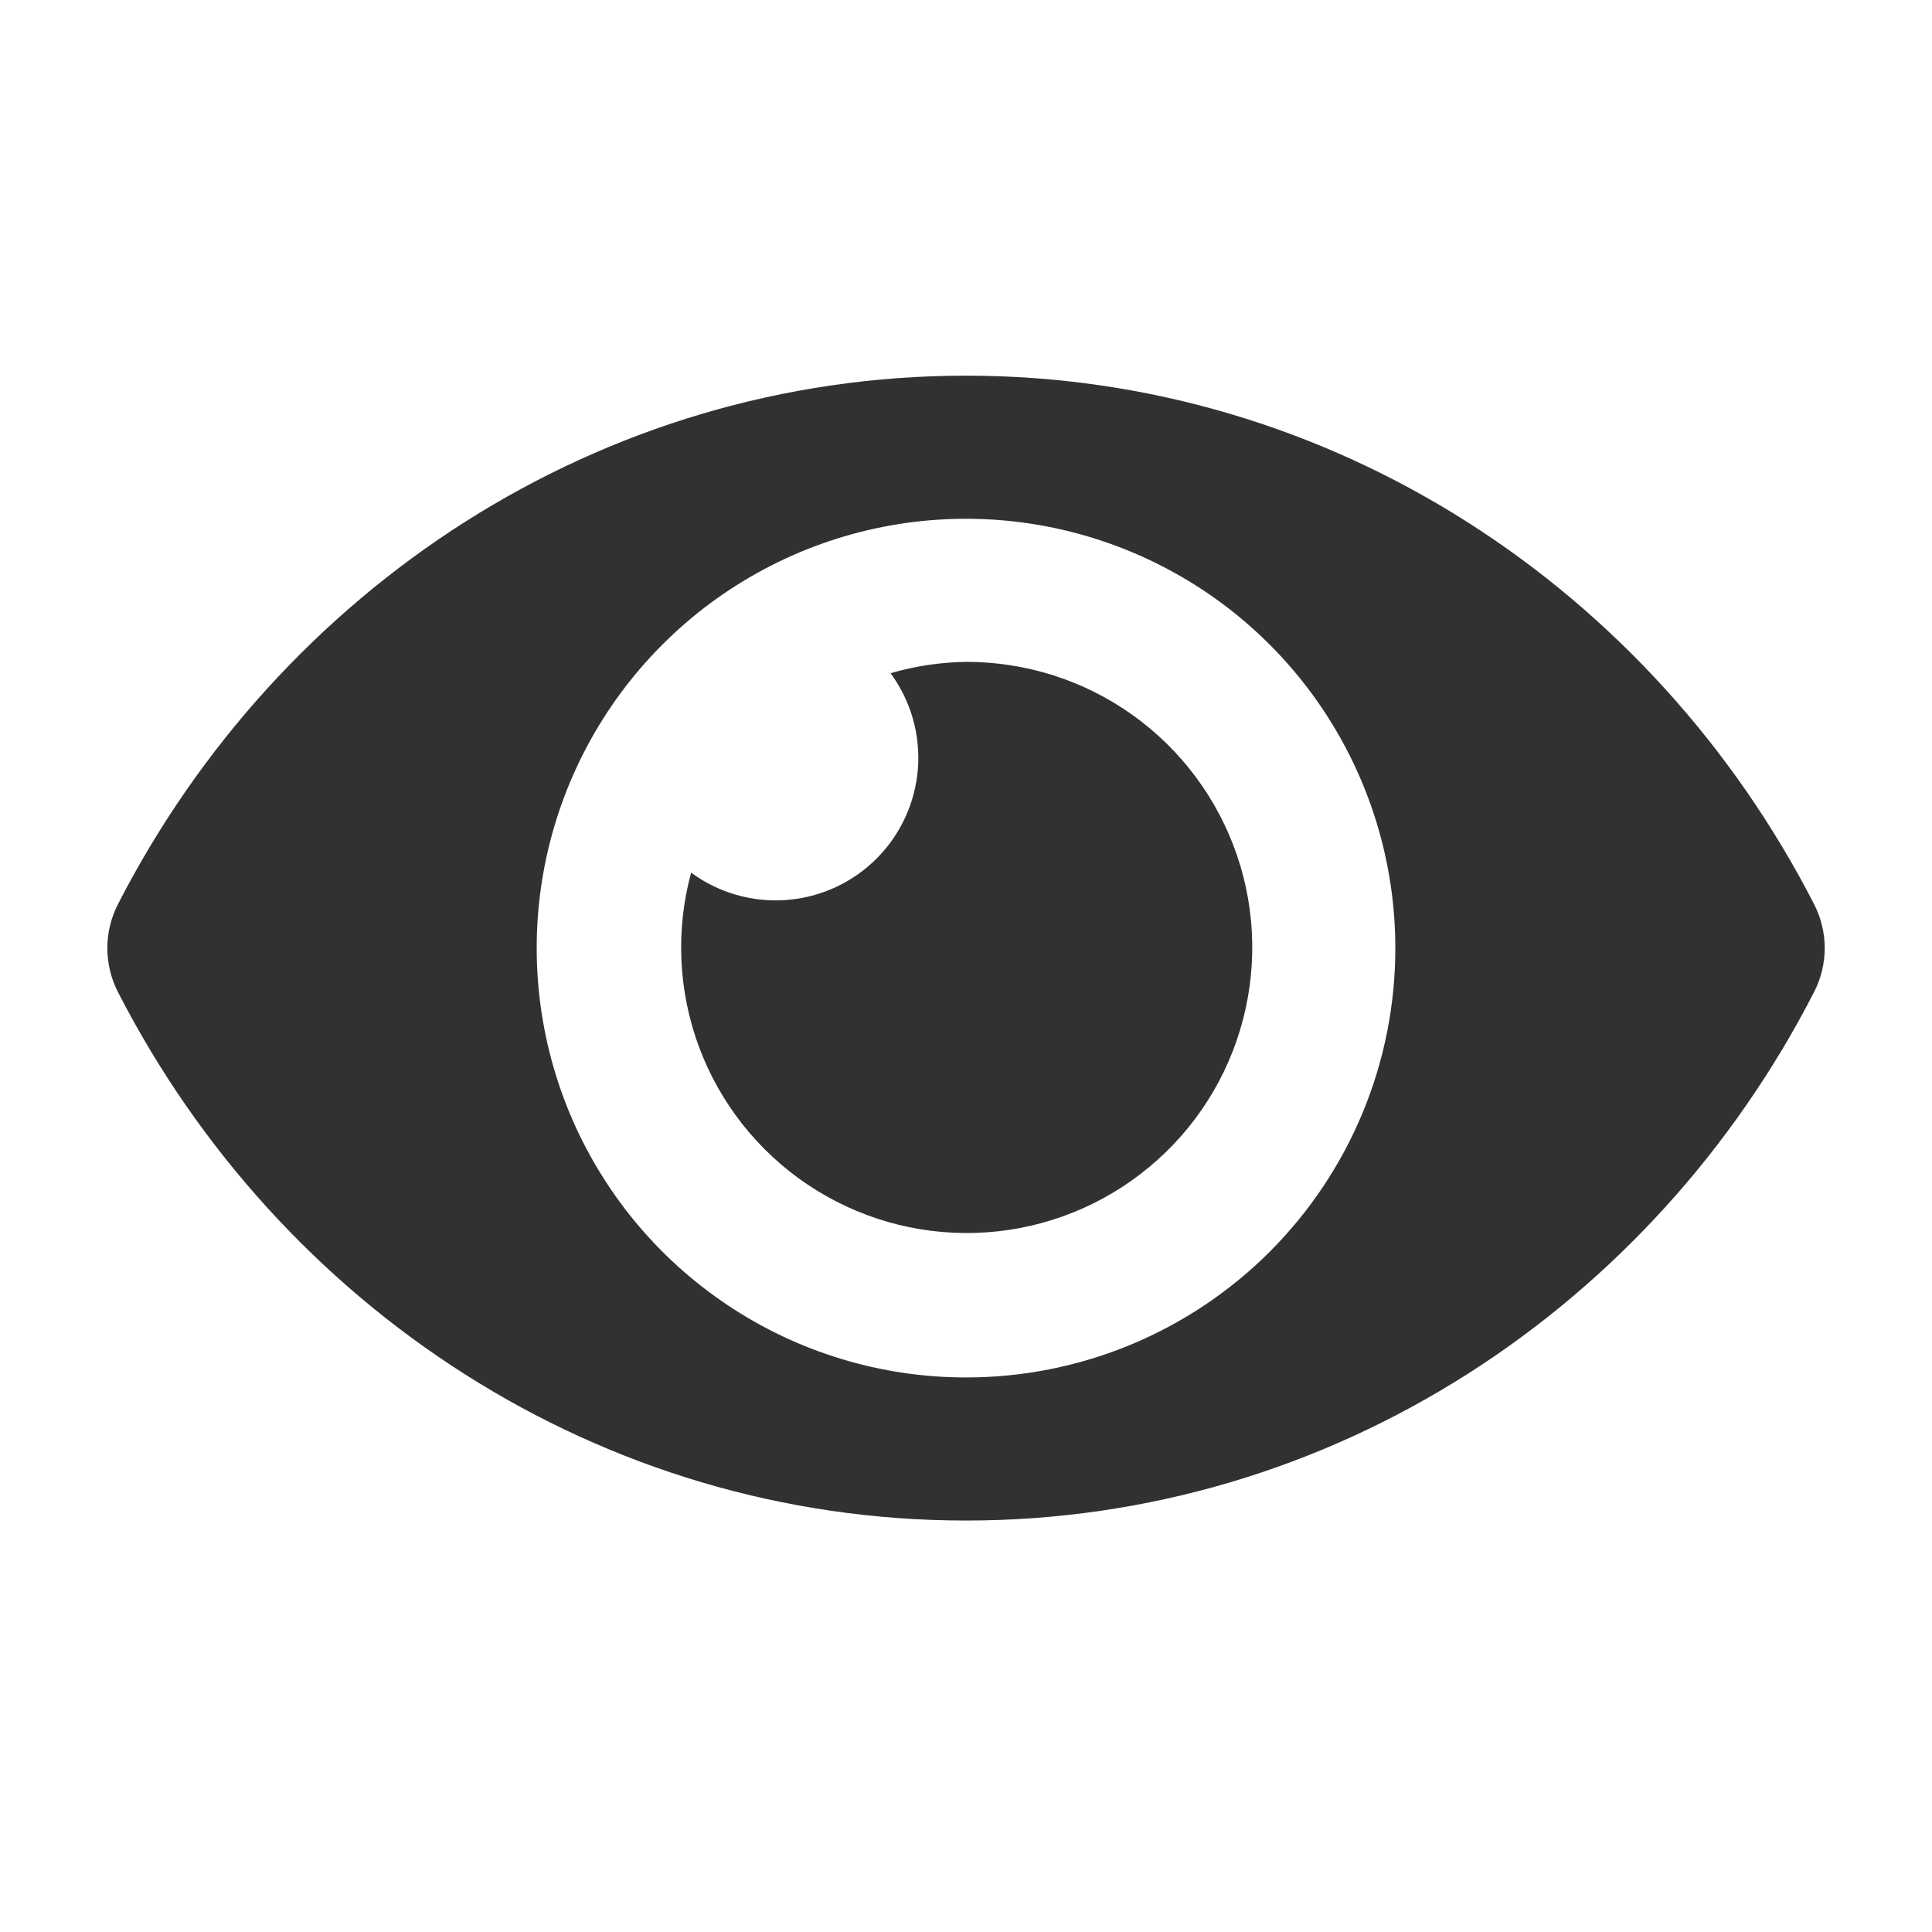 <svg width="36" height="36" viewBox="0 0 36 36" fill="none" xmlns="http://www.w3.org/2000/svg">
<path d="M33.807 16.856C30.794 10.977 24.83 7 18 7C11.171 7 5.205 10.98 2.194 16.856C2.067 17.108 2 17.385 2 17.667C2 17.949 2.067 18.226 2.194 18.478C5.207 24.356 11.171 28.333 18 28.333C24.83 28.333 30.796 24.353 33.807 18.477C33.934 18.226 34.001 17.948 34.001 17.666C34.001 17.385 33.934 17.107 33.807 16.856ZM18 25.667C16.418 25.667 14.871 25.198 13.556 24.318C12.24 23.439 11.215 22.19 10.609 20.728C10.004 19.266 9.846 17.658 10.154 16.106C10.463 14.554 11.225 13.129 12.344 12.01C13.462 10.891 14.888 10.129 16.44 9.82C17.992 9.512 19.6 9.67 21.062 10.276C22.524 10.881 23.773 11.906 24.652 13.222C25.531 14.538 26 16.084 26 17.667C26.001 18.717 25.794 19.758 25.393 20.729C24.991 21.7 24.401 22.582 23.659 23.325C22.916 24.068 22.033 24.657 21.063 25.059C20.092 25.461 19.051 25.667 18 25.667ZM18 12.333C17.524 12.34 17.052 12.411 16.594 12.544C16.971 13.056 17.152 13.686 17.104 14.32C17.056 14.954 16.782 15.55 16.333 15.999C15.883 16.449 15.288 16.722 14.654 16.77C14.02 16.818 13.39 16.637 12.878 16.261C12.586 17.335 12.639 18.473 13.028 19.516C13.418 20.559 14.124 21.453 15.049 22.073C15.973 22.693 17.069 23.008 18.181 22.973C19.294 22.938 20.367 22.555 21.25 21.877C22.134 21.2 22.783 20.263 23.105 19.198C23.428 18.133 23.409 16.993 23.05 15.939C22.691 14.886 22.011 13.971 21.105 13.324C20.2 12.677 19.114 12.331 18 12.333Z" fill="#313131"/>
</svg>

